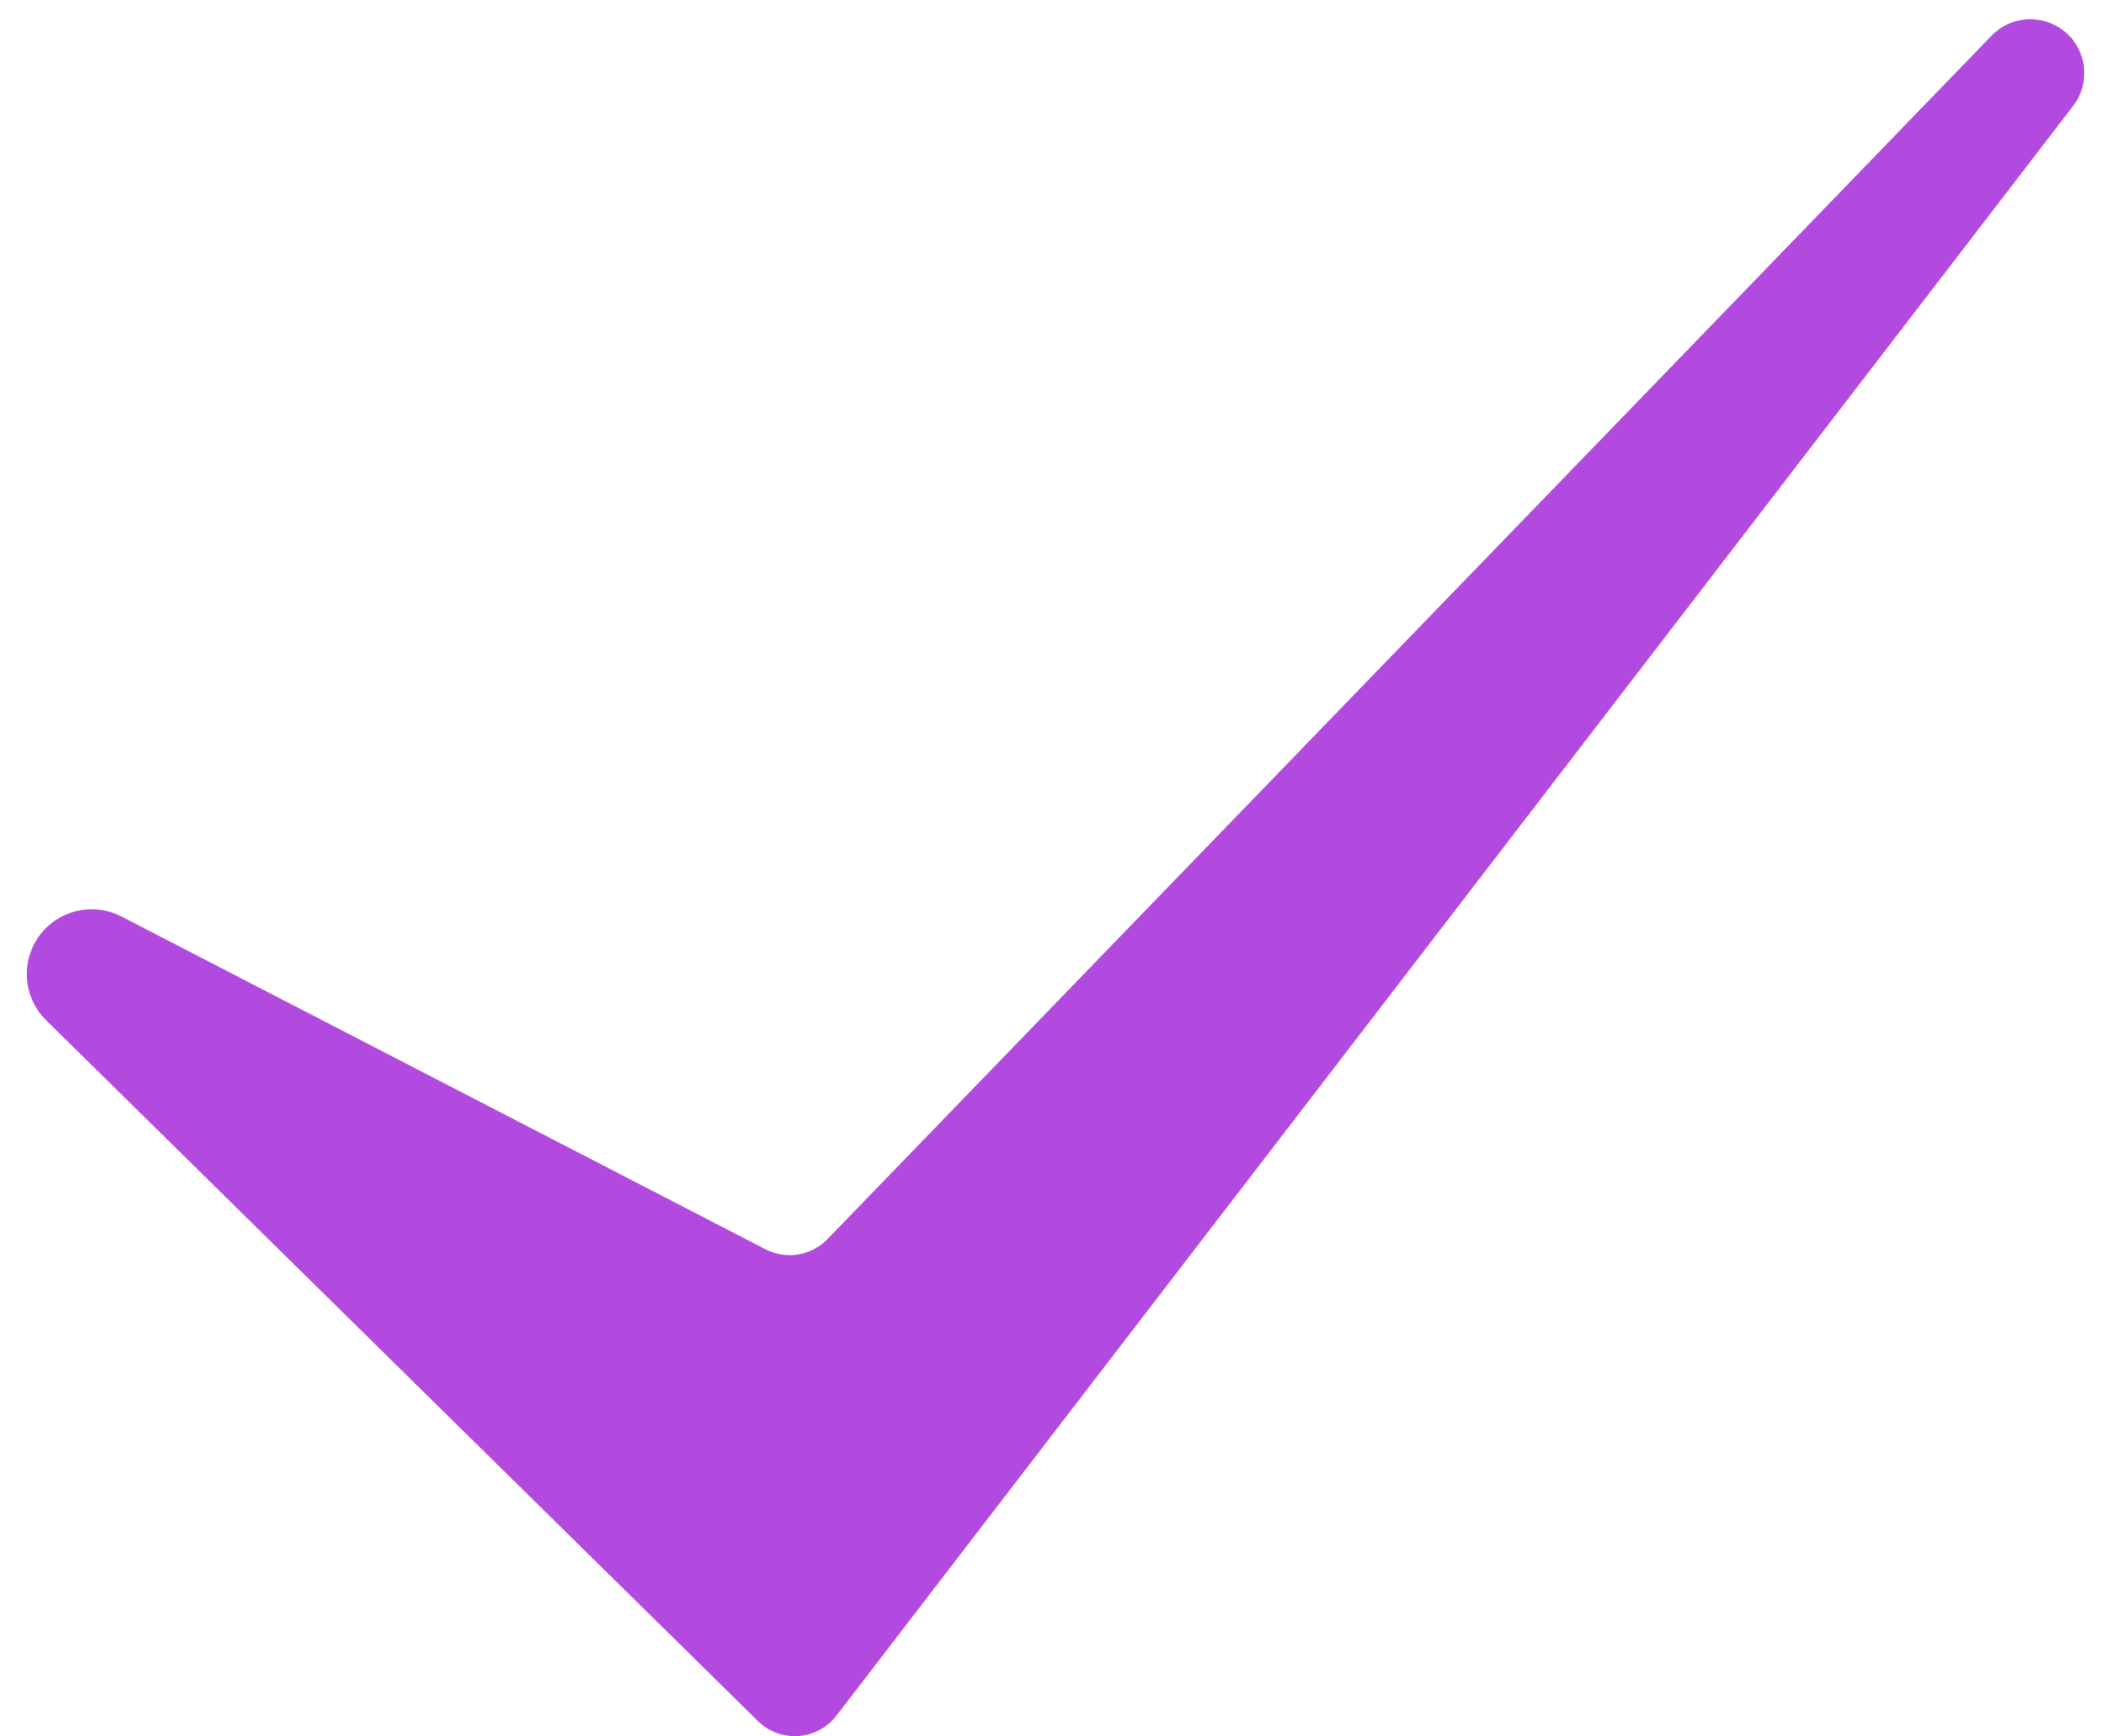 <svg width="40" height="33" viewBox="0 0 40 33" fill="none" xmlns="http://www.w3.org/2000/svg">
<path d="M14.401 32.707L0.877 19.39C0.393 18.913 0.386 18.133 0.863 17.648C1.242 17.263 1.827 17.169 2.307 17.417L14.546 23.742C14.938 23.944 15.417 23.866 15.724 23.549L37.845 0.677C38.215 0.294 38.817 0.259 39.23 0.596C39.659 0.946 39.732 1.574 39.394 2.014L15.896 32.603C15.53 33.08 14.829 33.128 14.401 32.707Z" fill="#B24ADF"/>
</svg>
